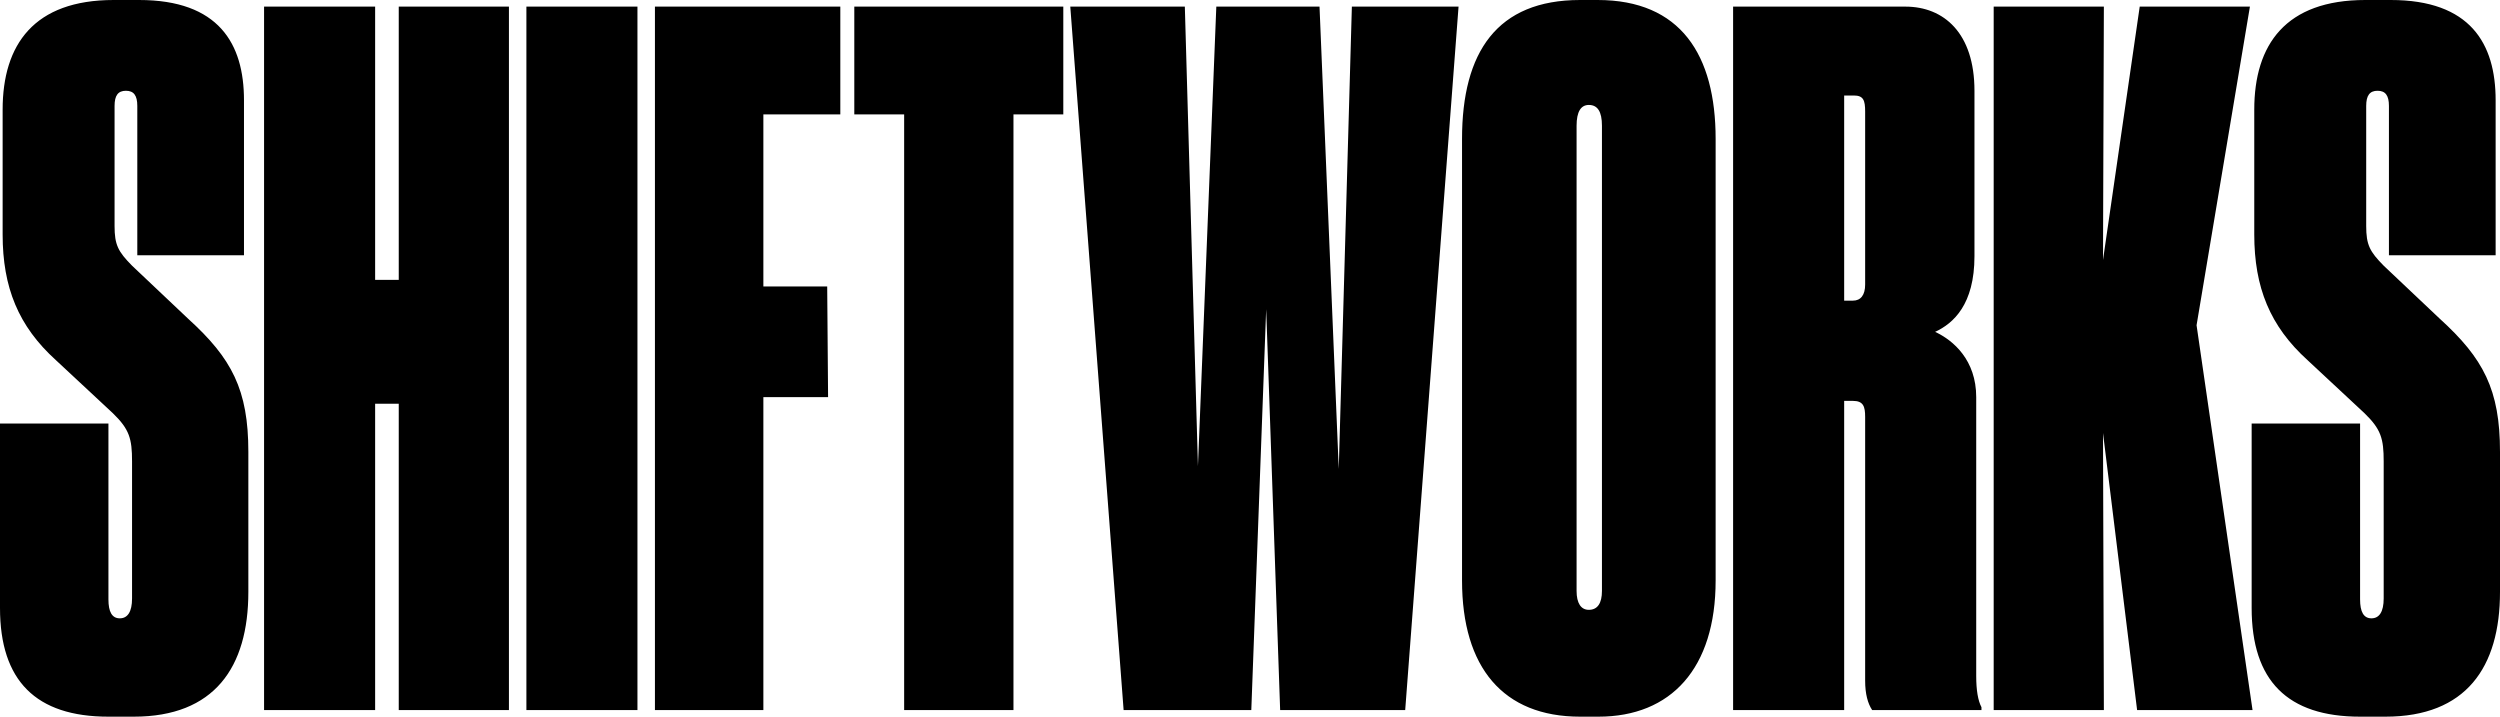 <svg width="150" height="43" viewBox="0 0 150 43" fill="none" xmlns="http://www.w3.org/2000/svg">
<path d="M141.605 43C137.25 43 135.099 40.844 135.099 36.476V25.414H141.605V35.966C141.605 36.703 141.815 37.1 142.287 37.1C142.759 37.1 143.021 36.703 143.021 35.909V27.683C143.021 26.322 142.864 25.755 141.867 24.79L138.457 21.613C136.201 19.571 135.256 17.245 135.256 14.068V6.58C135.256 2.666 137.145 0 141.92 0H143.441C148.216 0 149.738 2.609 149.738 6.013V15.316H143.336V6.354C143.336 5.73 143.126 5.446 142.654 5.446C142.182 5.446 141.972 5.73 141.972 6.354V13.558C141.972 14.692 142.182 15.09 143.021 15.941L146.38 19.117C149.003 21.5 150 23.372 150 27.116V35.512C150 40.05 147.954 43 143.126 43H141.605ZM119.621 42.603V0.397H126.232L126.18 15.6L128.383 0.397H134.995L131.794 19.514L135.152 42.603H128.226L126.18 25.981L126.232 42.603H119.621ZM110.65 18.039H111.175C111.647 18.039 111.909 17.699 111.909 17.075V6.694C111.909 6.013 111.804 5.73 111.227 5.73H110.65V18.039ZM110.65 42.603H103.986V0.397H114.323C116.632 0.397 118.468 1.985 118.468 5.446V15.373C118.468 18.266 117.209 19.401 116.107 19.912C117.209 20.422 118.573 21.613 118.573 23.826V40.561C118.573 41.412 118.678 42.036 118.888 42.433V42.603H112.329C112.067 42.206 111.909 41.638 111.909 40.844V25.017C111.909 24.393 111.804 24.053 111.175 24.053H110.65V42.603ZM96.117 7.545C96.117 6.694 95.855 6.297 95.33 6.297C94.858 6.297 94.595 6.694 94.595 7.545V35.455C94.595 36.192 94.858 36.59 95.33 36.59C95.855 36.59 96.117 36.192 96.117 35.455V7.545ZM102.938 34.831C102.938 40.107 100.262 43 95.907 43H94.805C90.188 43 87.722 40.05 87.722 34.831V8.339C87.722 3.12 89.821 0 94.805 0H95.855C100.839 0 102.938 3.29 102.938 8.339V34.831ZM67.417 42.603L64.217 0.397H71.09L71.877 27.967L72.979 0.397H79.171L80.325 28.137L81.112 0.397H87.513L84.312 42.603H76.809L75.97 18.55L75.078 42.603H67.417ZM54.249 6.864H51.258V0.397H63.798V6.864H60.808V42.603H54.249V6.864ZM39.296 0.397H50.419V6.864H45.802V17.189H49.632L49.685 23.826H45.802V42.603H39.296V0.397ZM38.247 42.603H31.584V0.397H38.247V42.603ZM15.844 0.397H22.508V16.791H23.925V0.397H30.536V42.603H23.925V24.223H22.508V42.603H15.844V0.397ZM6.506 43C2.151 43 0 40.844 0 36.476V25.414H6.506V35.966C6.506 36.703 6.716 37.1 7.188 37.1C7.661 37.1 7.923 36.703 7.923 35.909V27.683C7.923 26.322 7.766 25.755 6.769 24.79L3.358 21.613C1.102 19.571 0.158 17.245 0.158 14.068V6.58C0.158 2.666 2.046 0 6.821 0H8.343C13.117 0 14.639 2.609 14.639 6.013V15.316H8.238V6.354C8.238 5.73 8.028 5.446 7.556 5.446C7.083 5.446 6.874 5.73 6.874 6.354V13.558C6.874 14.692 7.083 15.09 7.923 15.941L11.281 19.117C13.905 21.5 14.901 23.372 14.901 27.116V35.512C14.901 40.05 12.855 43 8.028 43H6.506Z" fill="black"/>
</svg>
